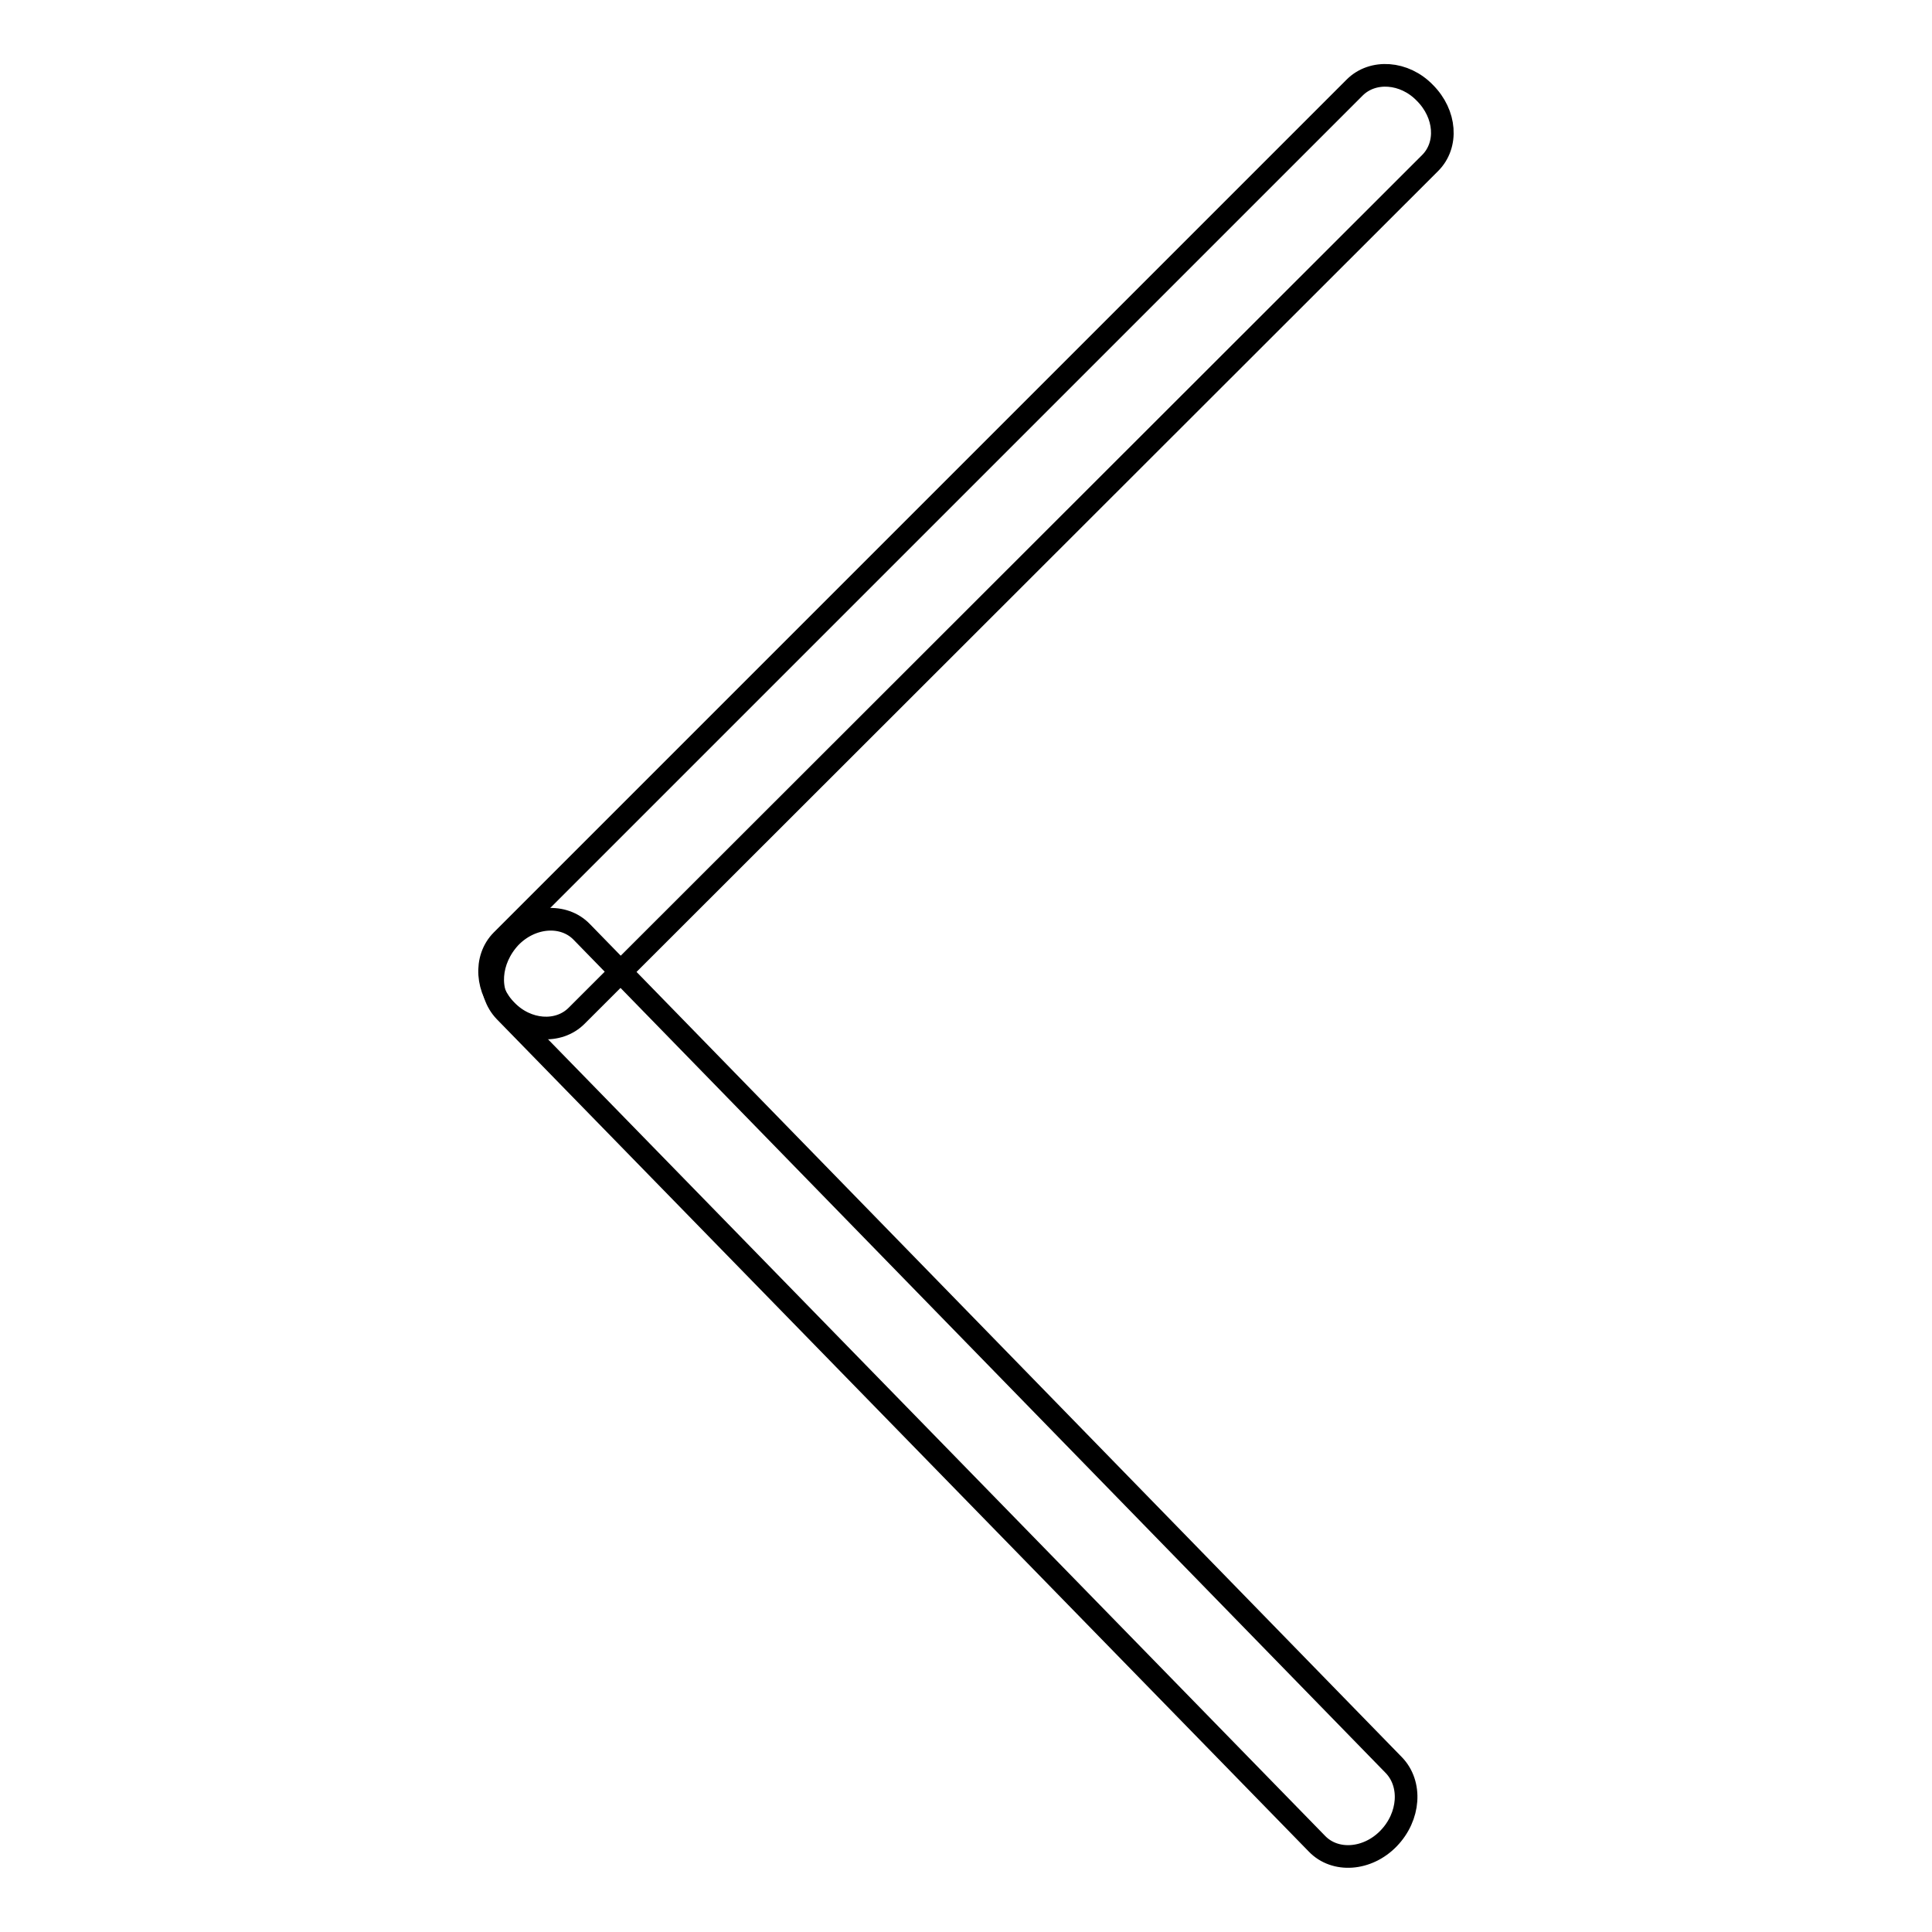 <?xml version="1.0" encoding="utf-8"?>
<!-- Svg Vector Icons : http://www.onlinewebfonts.com/icon -->
<!DOCTYPE svg PUBLIC "-//W3C//DTD SVG 1.1//EN" "http://www.w3.org/Graphics/SVG/1.1/DTD/svg11.dtd">
<svg version="1.1" xmlns="http://www.w3.org/2000/svg" xmlns:xlink="http://www.w3.org/1999/xlink" x="0px" y="0px" viewBox="0 0 256 256" enable-background="new 0 0 256 256" xml:space="preserve">
<g><g><path stroke-width="3" fill-opacity="0" stroke="#000000"  d="M66.5,124.6l113-113c2.4-2.4,6.6-2.1,9.3,0.7c2.8,2.8,3.1,6.9,0.7,9.3l-113.1,113c-2.4,2.4-6.6,2.1-9.3-0.7C64.4,131.2,64.1,127,66.5,124.6z"/><path stroke-width="3" fill-opacity="0" stroke="#000000"  d="M66.9,134l107.6,110.3c2.4,2.5,6.7,2.2,9.5-0.7c2.8-2.9,3.1-7.2,0.7-9.7L77.1,123.5c-2.4-2.5-6.7-2.2-9.5,0.7C64.8,127.2,64.5,131.5,66.9,134z"/></g></g>
</svg>